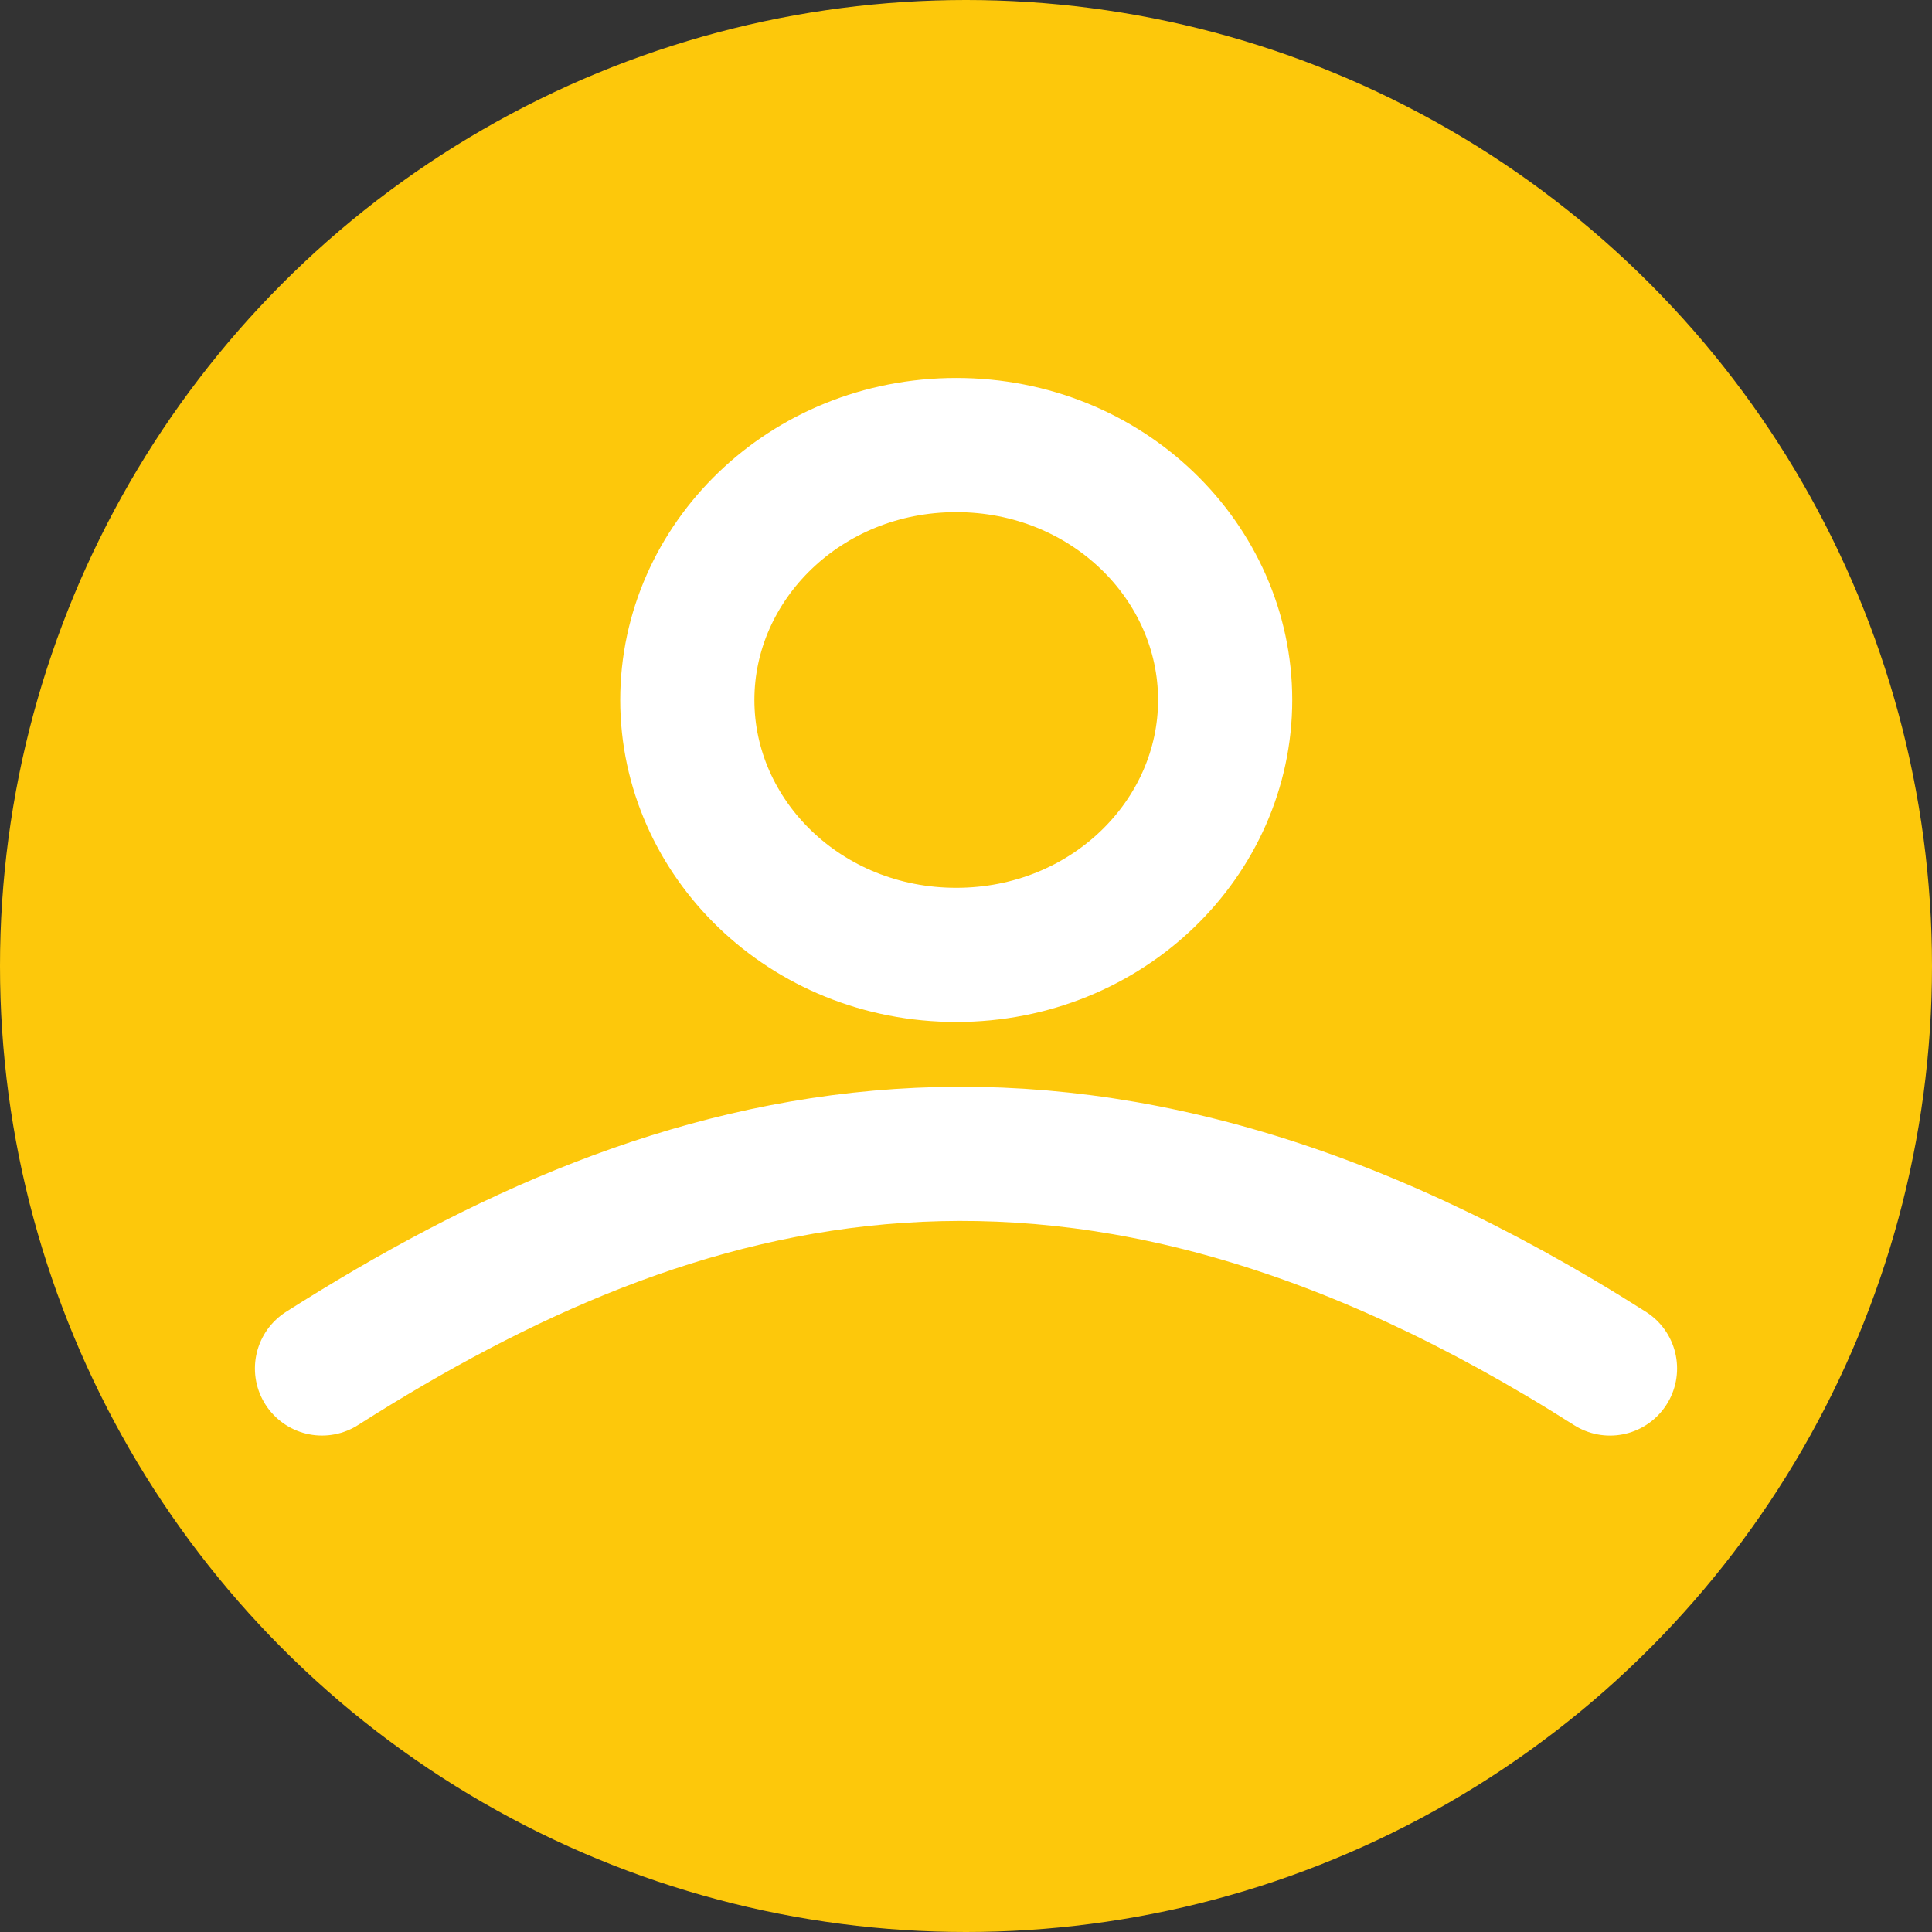 <svg width="72" height="72" viewBox="0 0 72 72" fill="none" xmlns="http://www.w3.org/2000/svg">
<rect x="0" y="0" width="72" height="72" fill="#333333" stroke="none"/>
<circle cx="36" cy="36" r="36" fill="#FDC80B"/>
<path d="M45.658 26.086C45.658 31.233 41.272 35.586 35.636 35.586C30 35.586 25.614 31.233 25.614 26.086C25.614 20.938 30 16.586 35.636 16.586C41.272 16.586 45.658 20.938 45.658 26.086Z" stroke="white" stroke-width="5"/>
<path d="M12 50.999C25.292 42.55 40.062 38.325 60 51" stroke="white" stroke-width="5" stroke-linecap="round"/>
</svg>
